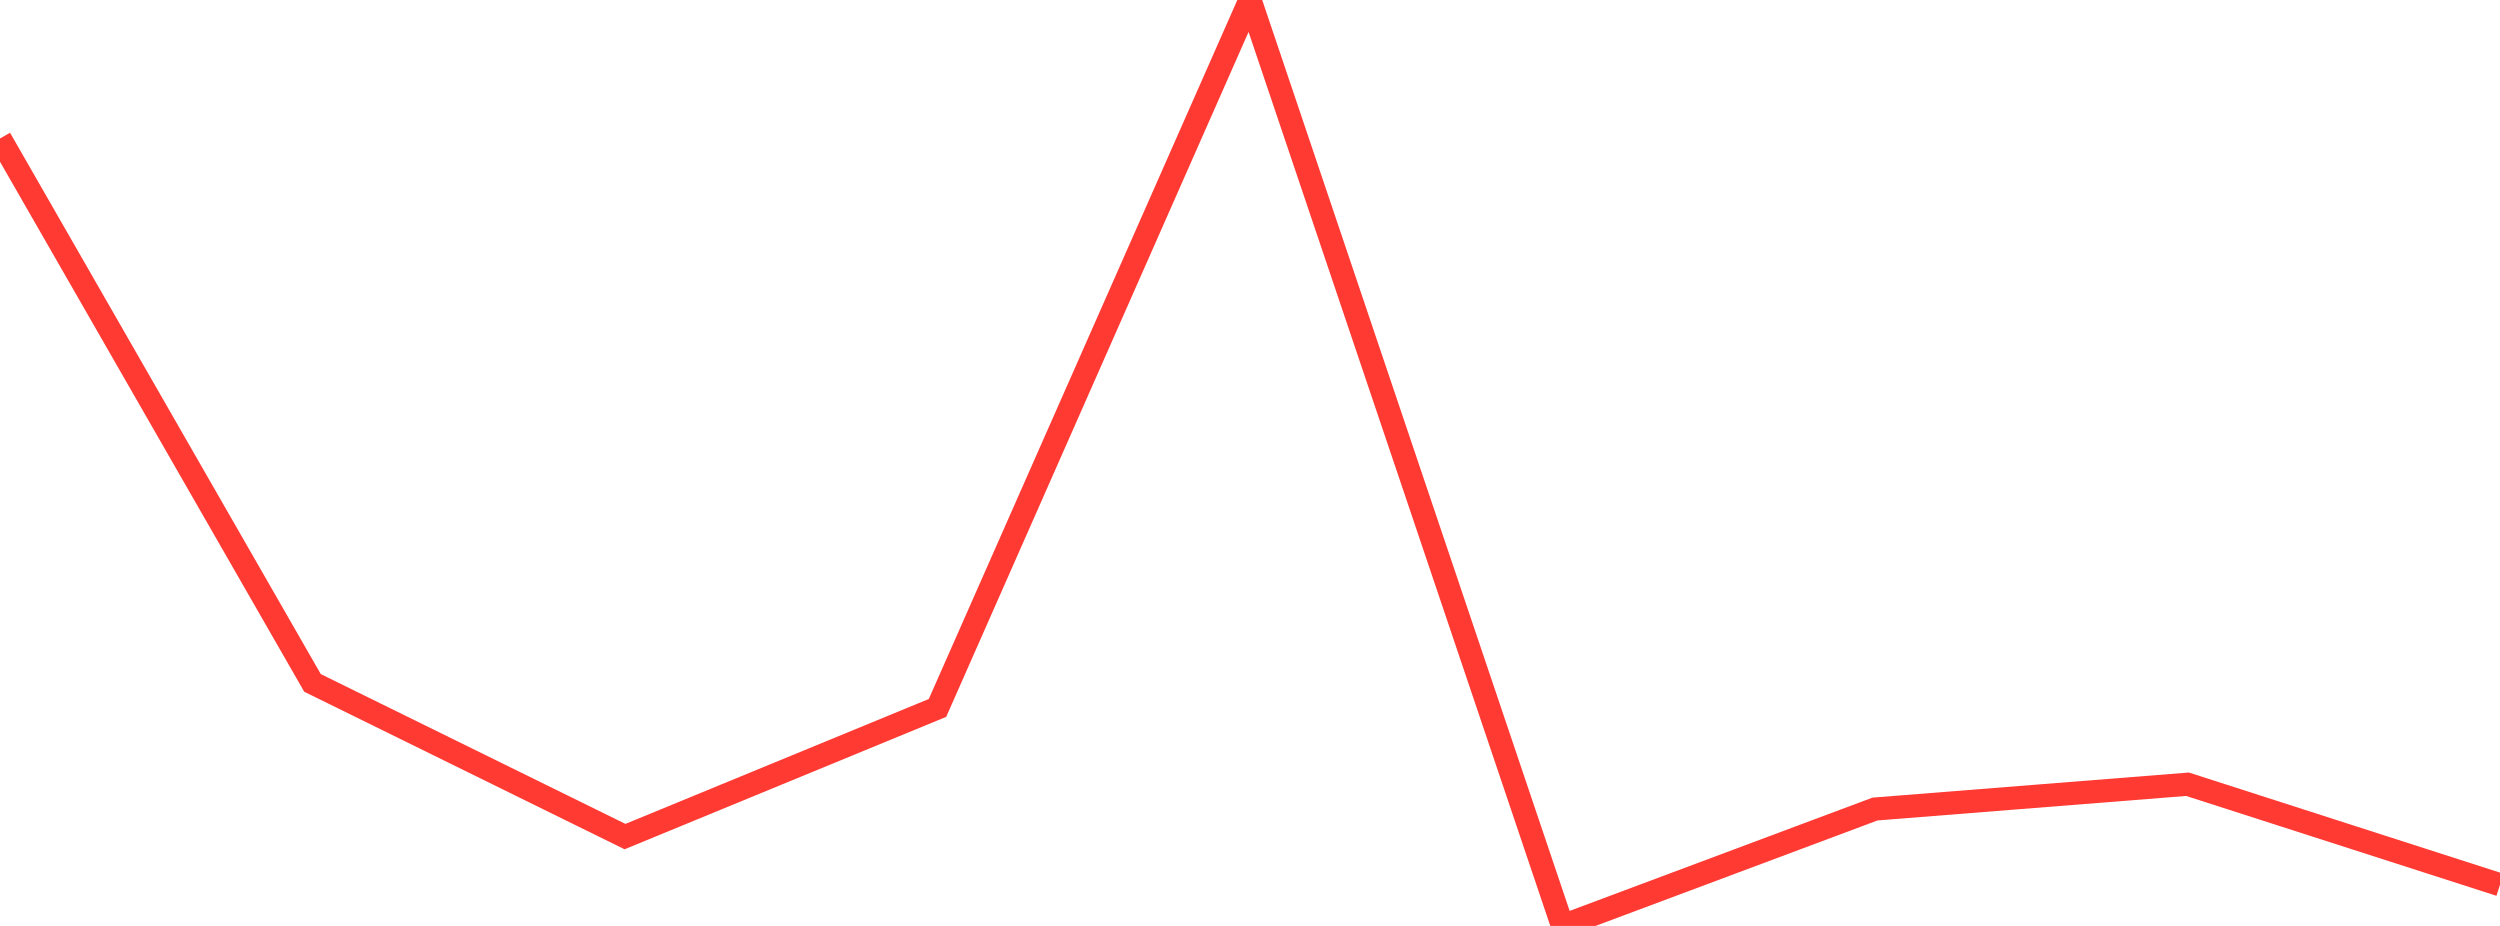 <?xml version="1.0" standalone="no"?>
<!DOCTYPE svg PUBLIC "-//W3C//DTD SVG 1.1//EN" "http://www.w3.org/Graphics/SVG/1.1/DTD/svg11.dtd">

<svg width="135" height="50" viewBox="0 0 135 50" preserveAspectRatio="none" 
  xmlns="http://www.w3.org/2000/svg"
  xmlns:xlink="http://www.w3.org/1999/xlink">


<polyline points="0.0, 7.479 16.875, 36.877 33.75, 45.176 50.625, 38.228 67.5, 0.0 84.375, 50.0 101.25, 43.688 118.125, 42.349 135.0, 47.778" fill="none" stroke="#ff3a33" stroke-width="1.25"/>

</svg>